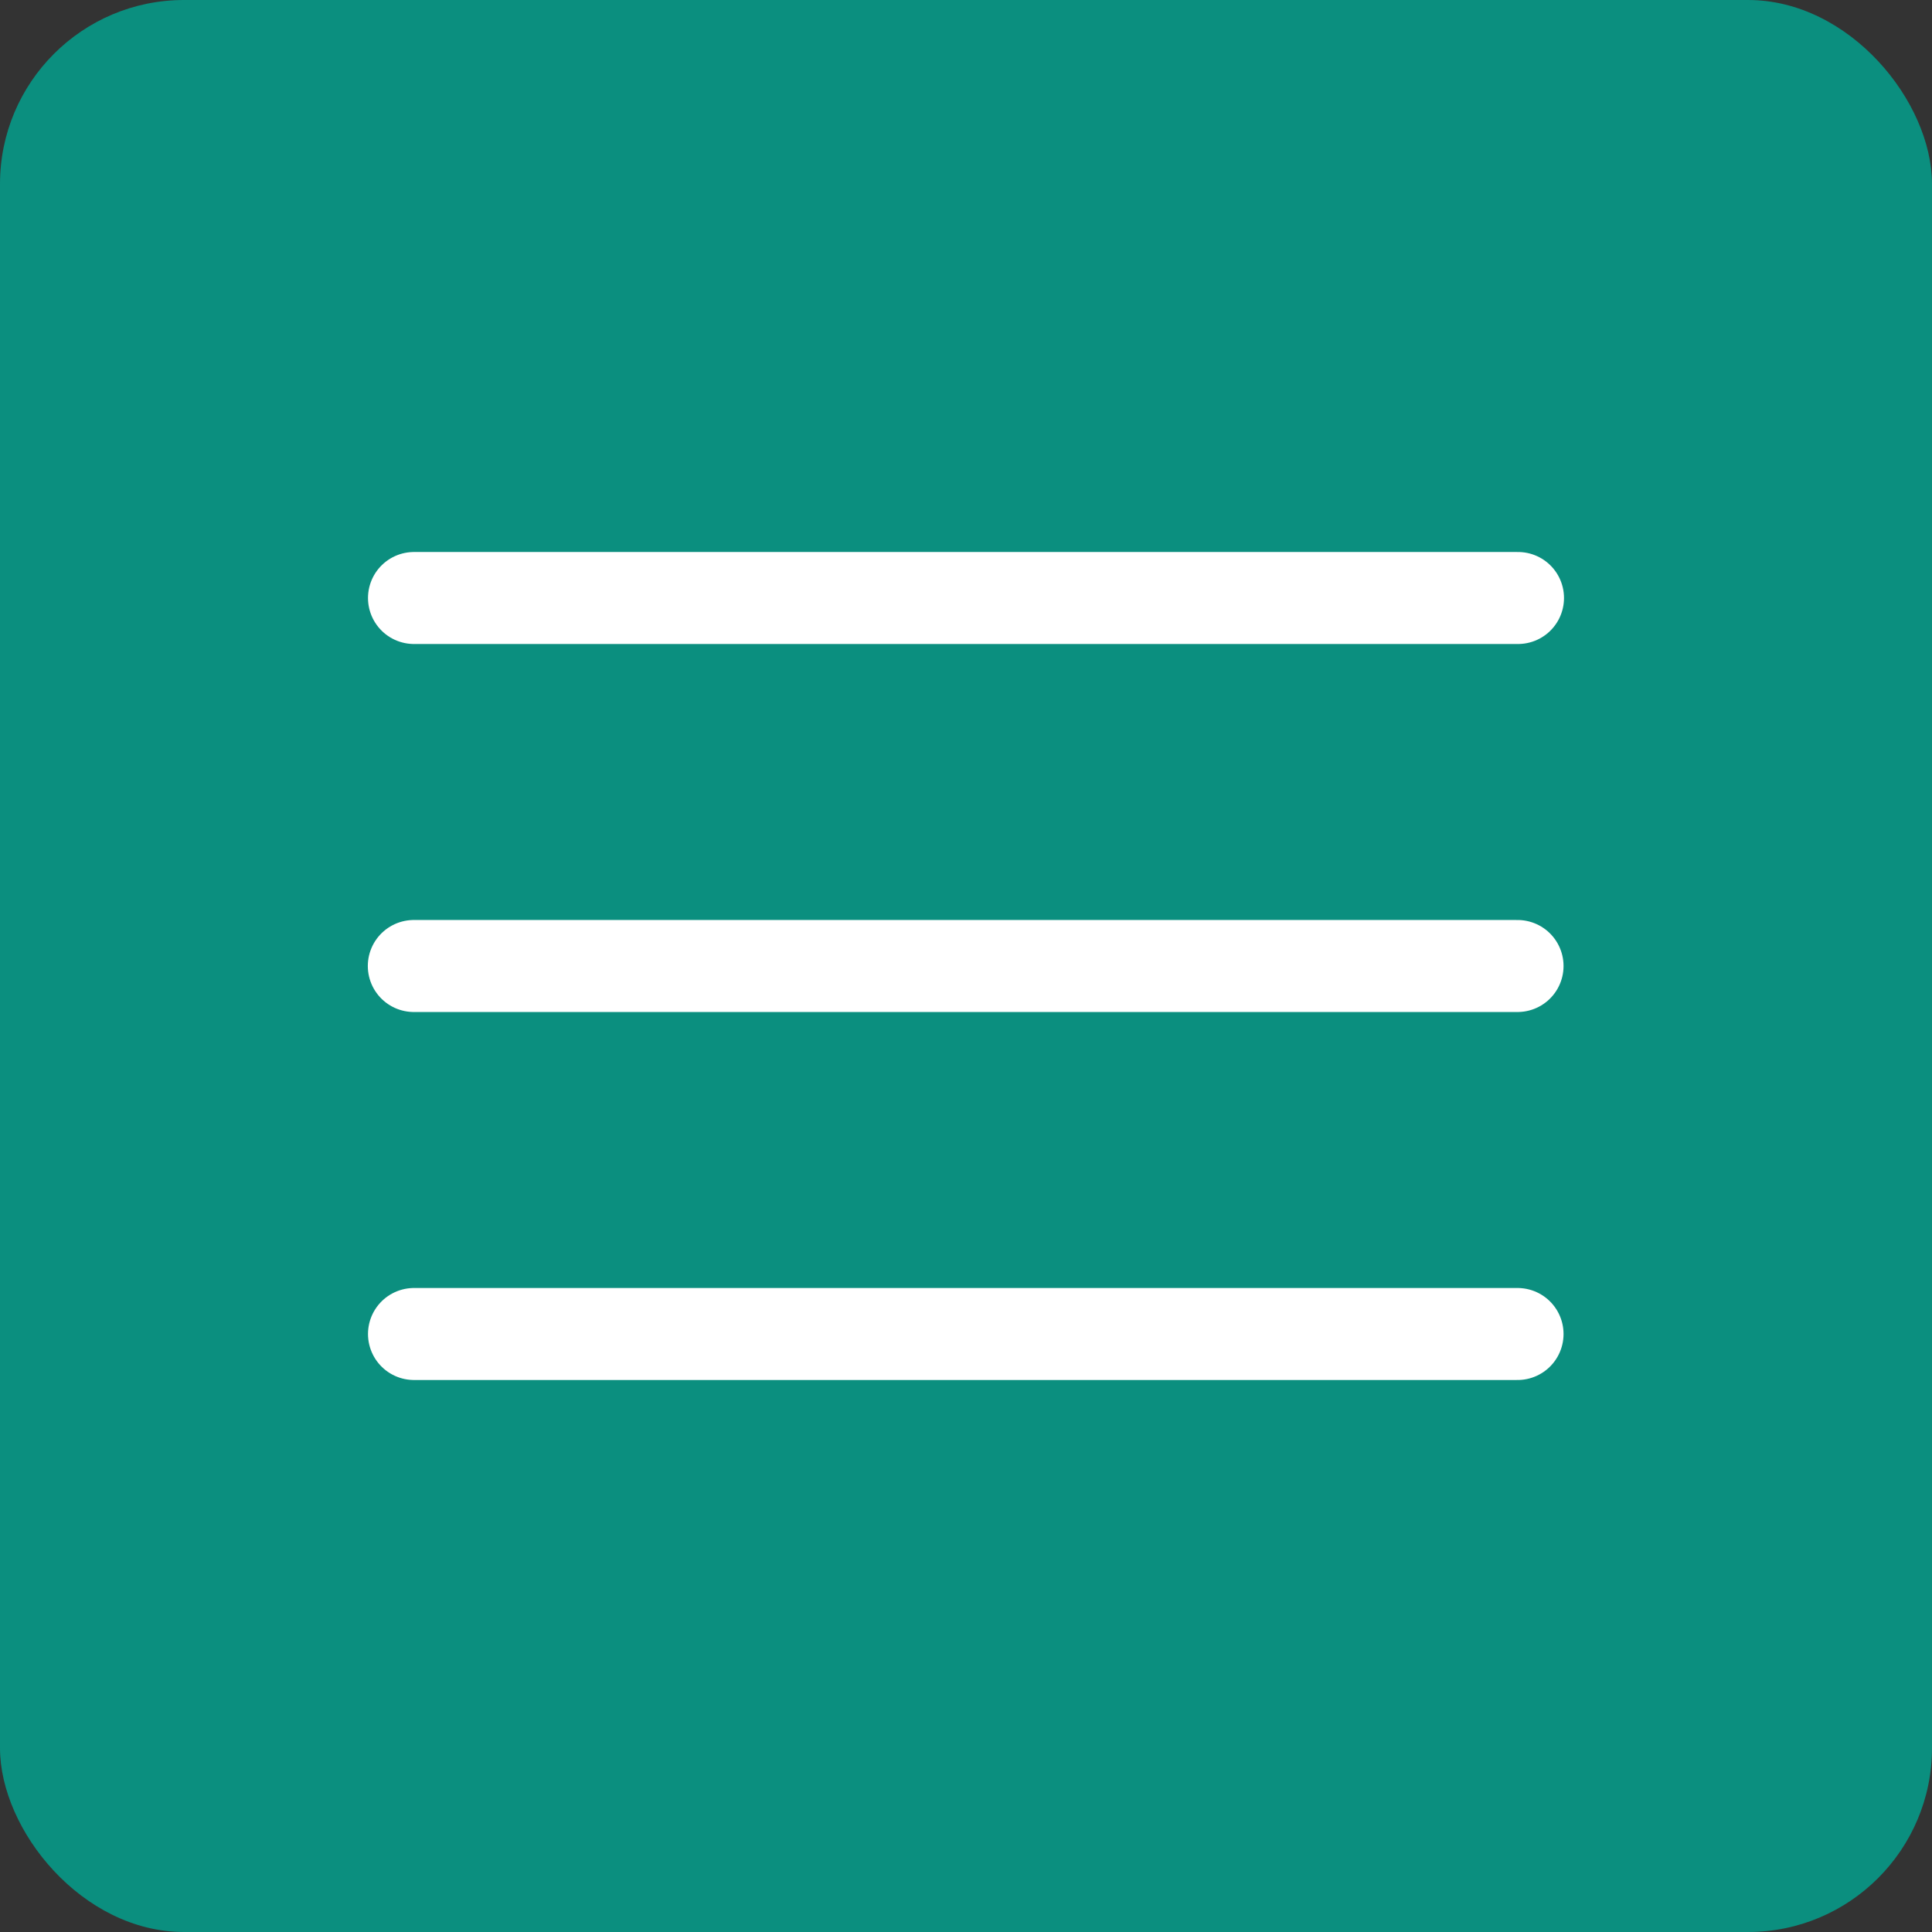 <?xml version="1.0" encoding="UTF-8"?> <svg xmlns="http://www.w3.org/2000/svg" width="21" height="21" viewBox="0 0 21 21" fill="none"><rect x="0" y="0" width="21" height="21" fill="#333333" stroke="none"/><g clip-path="url(#clip0_1077_40)"><rect width="21" height="21" rx="2" fill="#0B8F7F"></rect><path d="M4.5 6.5H16.5M4.498 10.5H16.495M4.5 14.5H16.495" stroke="white" stroke-linecap="round" stroke-linejoin="round"></path></g><defs><clipPath id="clip0_1077_40"><rect width="21" height="21" fill="white"></rect></clipPath></defs></svg> 